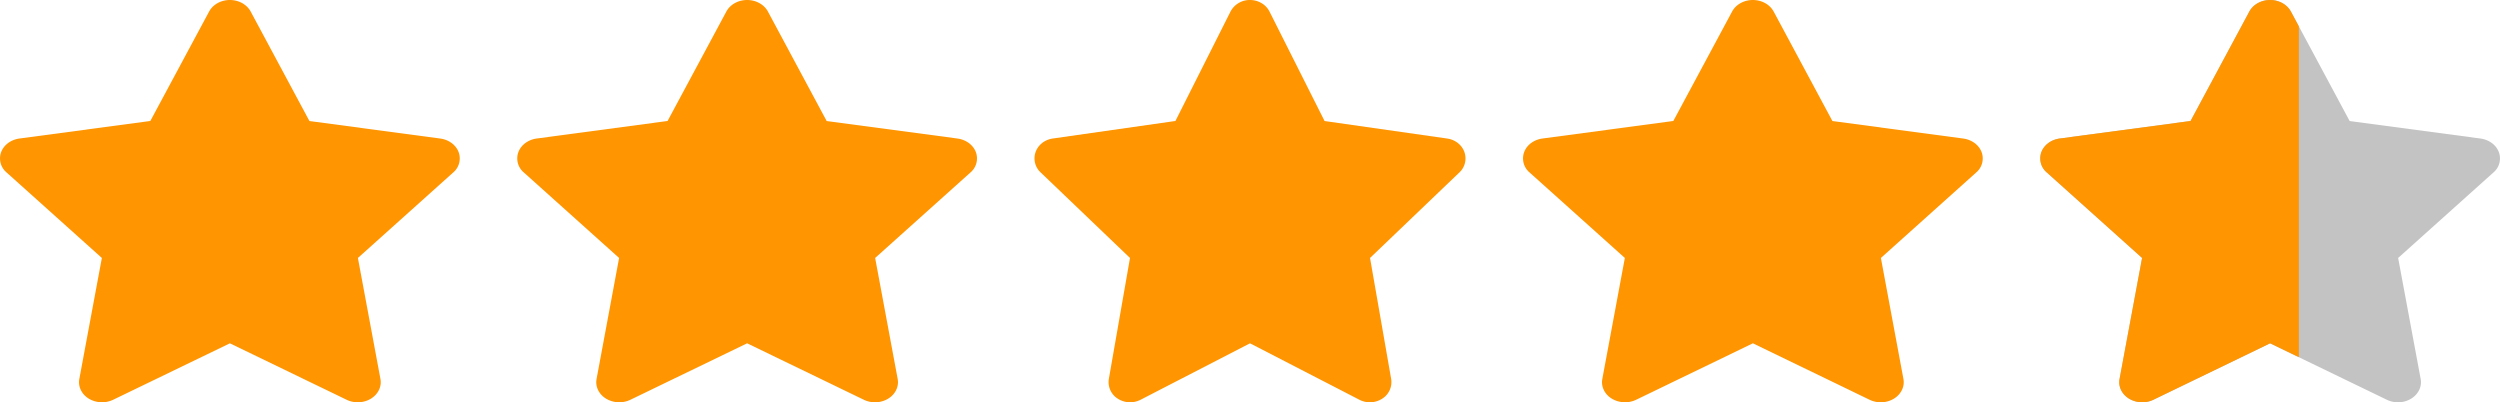 <svg width="87" height="14" fill="none" xmlns="http://www.w3.org/2000/svg"><path d="M12.45 14a.887.887 0 0 1-.387-.088L8 11.947l-4.063 1.965a.897.897 0 0 1-.848-.04c-.25-.154-.378-.42-.328-.685l.784-4.21L.227 6a.638.638 0 0 1-.186-.71c.096-.25.342-.43.638-.47l4.553-.61L7.276.404C7.408.157 7.69 0 8 0s.592.157.724.403l2.044 3.809 4.553.609c.296.04.542.22.638.47a.638.638 0 0 1-.186.71l-3.318 2.976.784 4.21c.05.265-.078.53-.328.685a.882.882 0 0 1-.461.128zM30.45 14a.887.887 0 0 1-.387-.088L26 11.947l-4.063 1.965a.897.897 0 0 1-.848-.04c-.25-.154-.378-.42-.328-.685l.784-4.21L18.227 6a.638.638 0 0 1-.186-.71c.096-.25.342-.43.638-.47l4.553-.61L25.276.404C25.408.157 25.69 0 26 0s.592.157.724.403l2.044 3.809 4.553.609c.296.04.542.22.638.47a.638.638 0 0 1-.186.71l-3.318 2.976.784 4.21c.05.265-.078.53-.328.685a.882.882 0 0 1-.461.128zM47.672 14a.789.789 0 0 1-.363-.088L43.5 11.947l-3.809 1.965a.795.795 0 0 1-.795-.04.68.68 0 0 1-.308-.685l.736-4.21L36.214 6a.666.666 0 0 1-.175-.71c.09-.25.32-.43.598-.47l4.268-.61L42.821.404A.755.755 0 0 1 43.5 0c.29 0 .555.157.679.403l1.916 3.809 4.268.609c.278.04.509.22.598.47a.666.666 0 0 1-.174.71l-3.11 2.976.735 4.21a.68.68 0 0 1-.308.685.789.789 0 0 1-.432.128zM65.45 14a.887.887 0 0 1-.387-.088L61 11.947l-4.063 1.965a.897.897 0 0 1-.848-.04c-.25-.154-.378-.42-.328-.685l.784-4.21L53.227 6a.638.638 0 0 1-.185-.71c.095-.25.34-.43.637-.47l4.553-.61L60.276.404C60.408.157 60.69 0 61 0s.592.157.724.403l2.044 3.809 4.553.609c.296.04.542.22.638.47a.638.638 0 0 1-.186.71l-3.318 2.976.784 4.21c.05.265-.078.53-.328.685a.882.882 0 0 1-.461.128z" fill="#FF9500"/><path d="M83.45 14a.887.887 0 0 1-.387-.088L79 11.947l-4.063 1.965a.897.897 0 0 1-.848-.04c-.25-.154-.378-.42-.328-.685l.784-4.21L71.227 6a.638.638 0 0 1-.186-.71c.096-.25.342-.43.638-.47l4.553-.61L78.276.404C78.408.157 78.69 0 79 0s.592.157.724.403l2.044 3.809 4.553.609c.296.04.542.22.638.47a.638.638 0 0 1-.186.71l-3.318 2.976.784 4.21c.05.265-.078.53-.328.685a.882.882 0 0 1-.461.128z" fill="#C3C3C3"/><g clip-path="url(#a)"><path d="M83.45 14a.887.887 0 0 1-.387-.088L79 11.947l-4.063 1.965a.897.897 0 0 1-.848-.04c-.25-.154-.378-.42-.328-.685l.784-4.21L71.227 6a.638.638 0 0 1-.186-.71c.096-.25.342-.43.638-.47l4.553-.61L78.276.404C78.408.157 78.69 0 79 0s.592.157.724.403l2.044 3.809 4.553.609c.296.04.542.22.638.47a.638.638 0 0 1-.186.71l-3.318 2.976.784 4.21c.05.265-.078.53-.328.685a.882.882 0 0 1-.461.128z" fill="#FF9500"/></g><defs><clipPath id="a"><path fill="#fff" transform="translate(71)" d="M0 0h9v14H0z"/></clipPath></defs></svg>